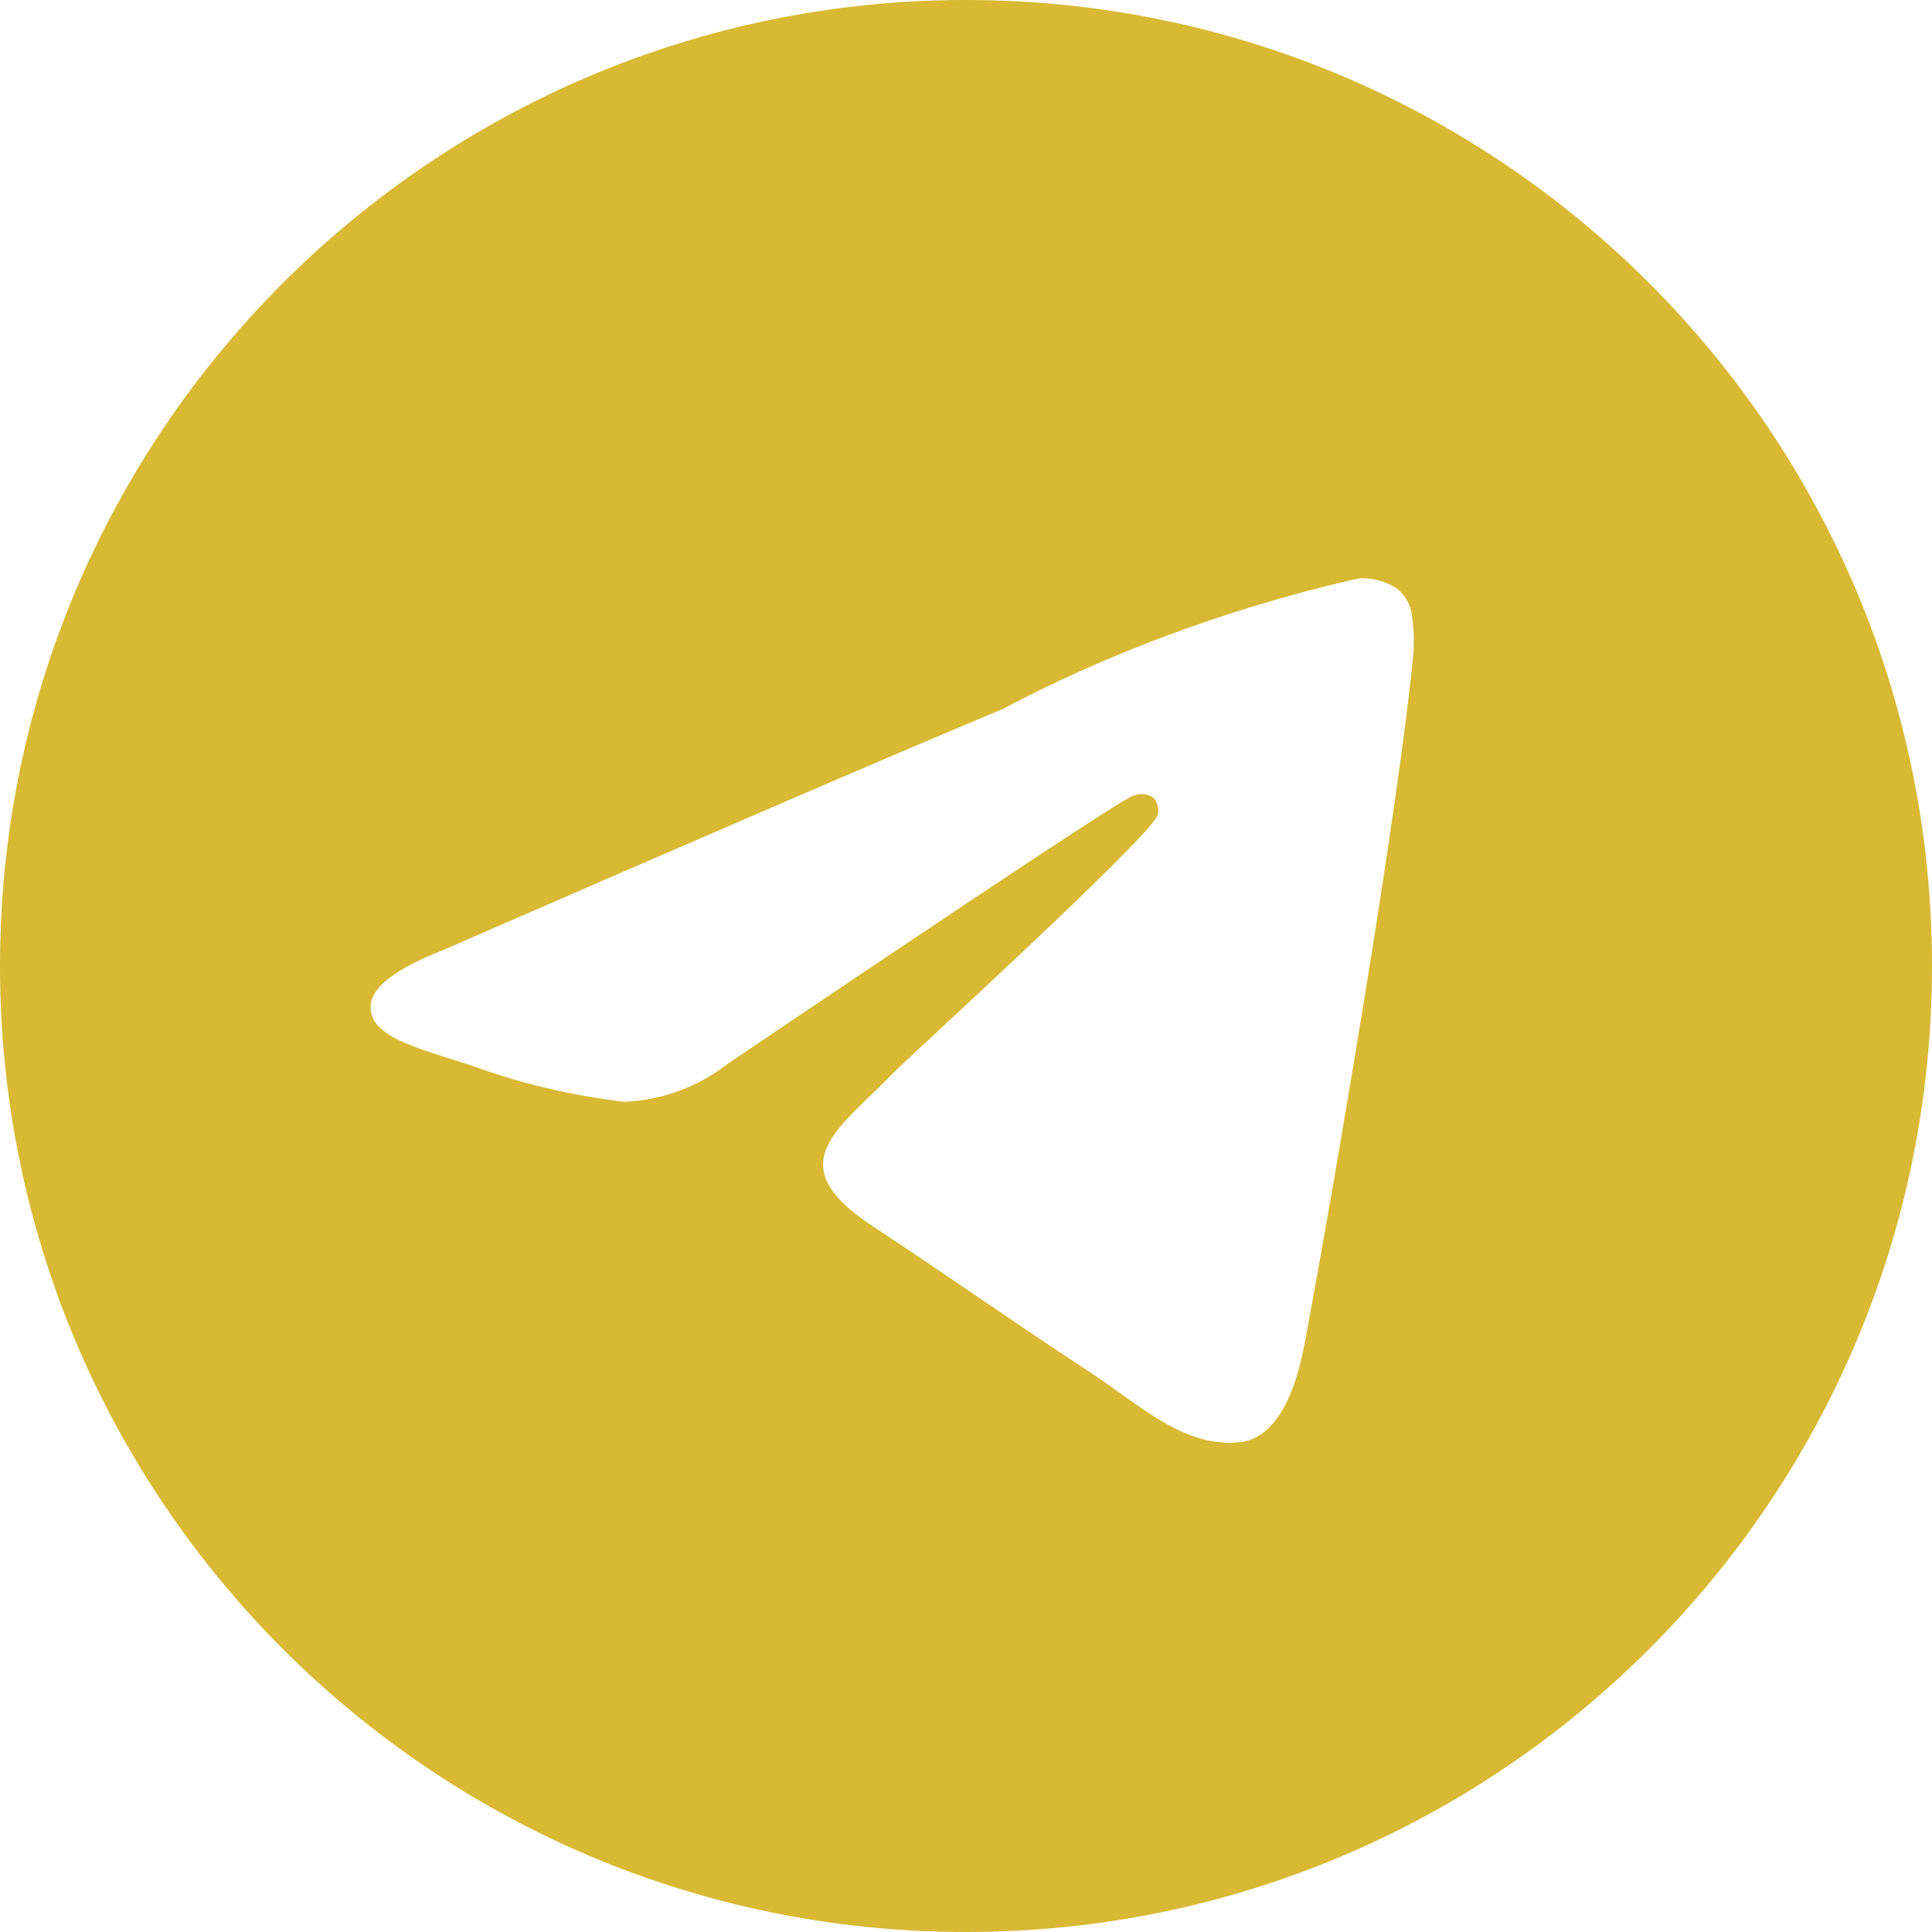 <?xml version="1.0" encoding="UTF-8"?> <svg xmlns="http://www.w3.org/2000/svg" width="753" height="753" viewBox="0 0 753 753" fill="none"><path d="M530.425 225.375C530.575 225.375 530.775 225.375 530.975 225.375C536.2 225.375 541.05 227 545.025 229.8L544.95 229.75C547.85 232.275 549.8 235.825 550.275 239.825V239.9C550.775 242.95 551.05 246.45 551.05 250.025C551.05 251.65 551 253.25 550.875 254.85V254.625C545.25 313.85 520.85 457.475 508.45 523.775C503.2 551.85 492.875 561.25 482.875 562.15C461.15 564.175 444.65 547.8 423.6 534C390.65 512.375 372.025 498.925 340.05 477.85C303.075 453.525 327.05 440.1 348.1 418.25C353.625 412.5 449.4 325.375 451.275 317.475C451.375 317 451.425 316.475 451.425 315.925C451.425 313.975 450.7 312.2 449.525 310.85C448.225 310 446.6 309.525 444.9 309.525C443.775 309.525 442.7 309.75 441.7 310.125L441.75 310.1C438.45 310.85 385.817 345.633 283.85 414.45C272.725 423.225 258.675 428.775 243.375 429.425H243.225C221.55 426.8 201.875 421.975 183.2 415.1L185.05 415.7C161.6 408.05 142.975 404.025 144.575 391.075C145.425 384.342 154.708 377.45 172.425 370.4C281.558 322.85 354.333 291.508 390.75 276.375C430.925 255.05 477.5 237.5 526.475 226.125L530.4 225.35L530.425 225.375ZM375.625 0C168.075 0.5 0 168.875 0 376.5C0 584.425 168.55 753 376.5 753C584.45 753 753 584.45 753 376.5C753 168.875 584.925 0.5 377.425 0H377.375C376.792 0 376.208 0 375.625 0Z" fill="#D9B833"></path></svg> 